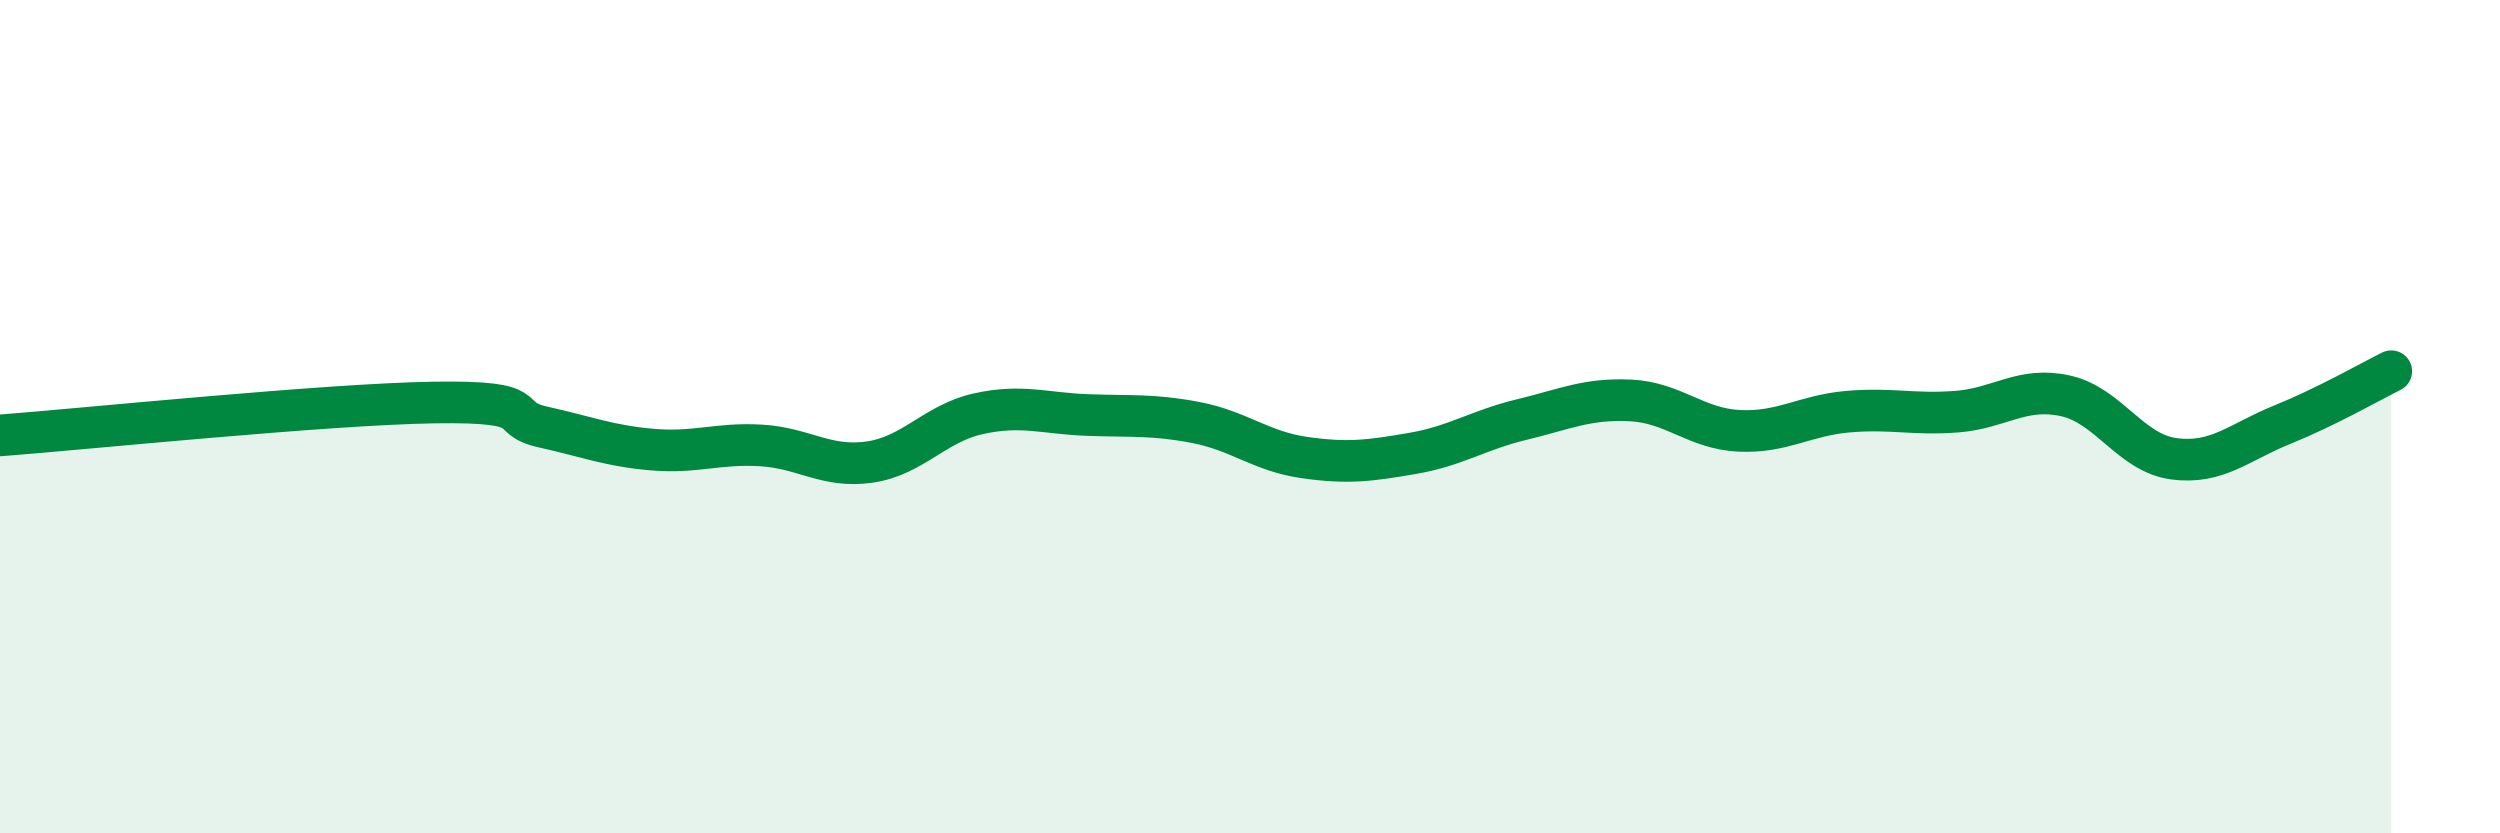 
    <svg width="60" height="20" viewBox="0 0 60 20" xmlns="http://www.w3.org/2000/svg">
      <path
        d="M 0,10.45 C 2.09,10.29 7.82,9.7 10.43,9.66 C 13.04,9.62 12,10.02 13.04,10.25 C 14.08,10.48 14.61,10.7 15.65,10.79 C 16.69,10.88 17.22,10.63 18.26,10.69 C 19.3,10.75 19.83,11.24 20.87,11.09 C 21.91,10.94 22.44,10.16 23.48,9.93 C 24.52,9.7 25.05,9.92 26.09,9.96 C 27.13,10 27.66,9.94 28.7,10.14 C 29.74,10.34 30.26,10.83 31.3,10.98 C 32.34,11.13 32.87,11.06 33.91,10.88 C 34.95,10.7 35.48,10.32 36.52,10.07 C 37.56,9.82 38.09,9.56 39.13,9.61 C 40.17,9.66 40.7,10.29 41.74,10.34 C 42.78,10.39 43.31,9.97 44.35,9.88 C 45.39,9.79 45.92,9.96 46.96,9.88 C 48,9.8 48.53,9.27 49.57,9.5 C 50.61,9.73 51.13,10.87 52.17,11.01 C 53.21,11.15 53.74,10.61 54.78,10.19 C 55.82,9.77 56.87,9.17 57.39,8.91L57.39 20L0 20Z"
        fill="#008740"
        opacity="0.1"
        stroke-linecap="round"
        stroke-linejoin="round"
      />
      <path
        d="M 0,10.45 C 2.09,10.29 7.82,9.7 10.43,9.66 C 13.04,9.62 12,10.02 13.04,10.25 C 14.08,10.48 14.61,10.7 15.65,10.79 C 16.69,10.88 17.22,10.63 18.26,10.69 C 19.3,10.75 19.83,11.24 20.87,11.09 C 21.91,10.94 22.44,10.16 23.48,9.93 C 24.52,9.7 25.05,9.92 26.09,9.96 C 27.13,10 27.66,9.94 28.7,10.14 C 29.74,10.34 30.26,10.83 31.3,10.98 C 32.34,11.13 32.87,11.06 33.91,10.88 C 34.95,10.7 35.48,10.32 36.52,10.07 C 37.56,9.82 38.09,9.56 39.13,9.61 C 40.17,9.66 40.7,10.29 41.74,10.34 C 42.78,10.39 43.31,9.97 44.35,9.88 C 45.39,9.79 45.92,9.96 46.96,9.88 C 48,9.8 48.53,9.27 49.57,9.5 C 50.61,9.73 51.13,10.87 52.17,11.01 C 53.21,11.15 53.74,10.61 54.78,10.19 C 55.82,9.77 56.87,9.17 57.39,8.91"
        stroke="#008740"
        stroke-width="1"
        fill="none"
        stroke-linecap="round"
        stroke-linejoin="round"
      />
    </svg>
  